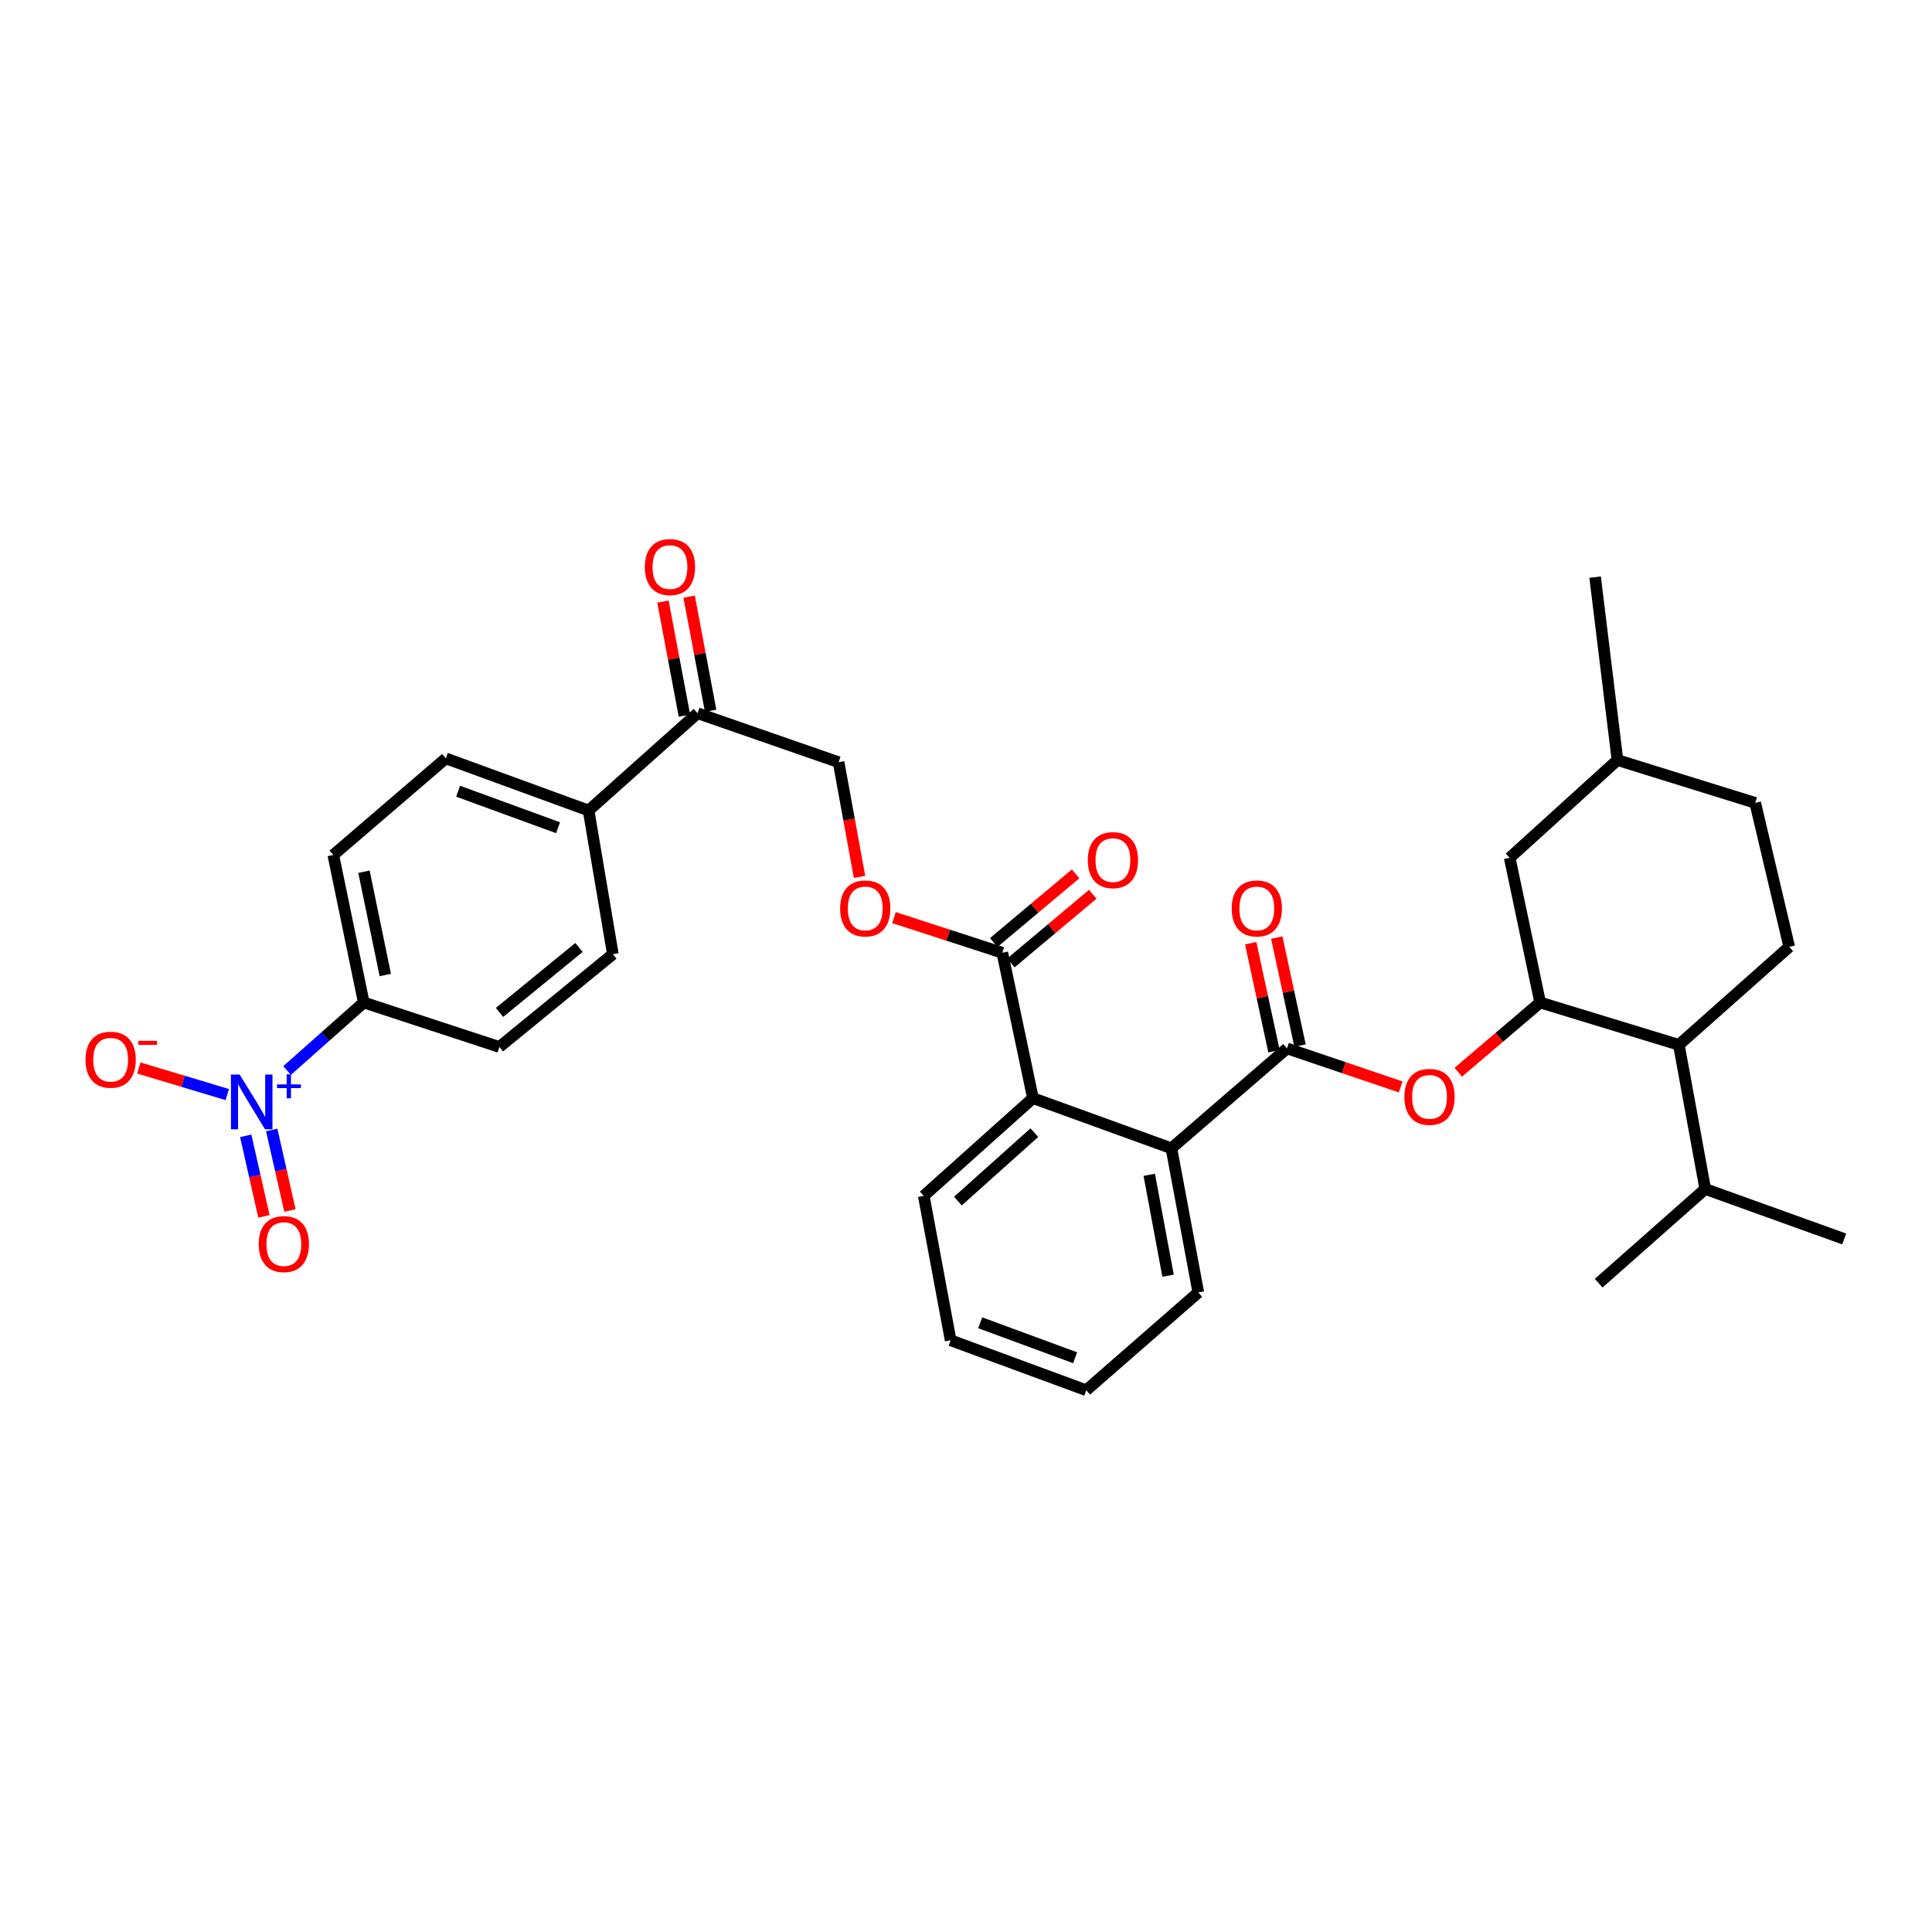 <?xml version='1.0' encoding='iso-8859-1'?>
<svg version='1.1' baseProfile='full'
              xmlns='http://www.w3.org/2000/svg'
                      xmlns:rdkit='http://www.rdkit.org/xml'
                      xmlns:xlink='http://www.w3.org/1999/xlink'
                  xml:space='preserve'
width='1000px' height='1000px' viewBox='0 0 1000 1000'>
<!-- END OF HEADER -->
<rect style='opacity:1.0;fill:#FFFFFF;stroke:none' width='1000' height='1000' x='0' y='0'> </rect>
<path class='bond-7' d='M 148.6,554.094 L 168.442,536.493' style='fill:none;fill-rule:evenodd;stroke:#0000FF;stroke-width:6px;stroke-linecap:butt;stroke-linejoin:miter;stroke-opacity:1' />
<path class='bond-7' d='M 168.442,536.493 L 188.285,518.891' style='fill:none;fill-rule:evenodd;stroke:#000000;stroke-width:6px;stroke-linecap:butt;stroke-linejoin:miter;stroke-opacity:1' />
<path class='bond-8' d='M 117.638,566.545 L 94.742,559.672' style='fill:none;fill-rule:evenodd;stroke:#0000FF;stroke-width:6px;stroke-linecap:butt;stroke-linejoin:miter;stroke-opacity:1' />
<path class='bond-8' d='M 94.742,559.672 L 71.847,552.8' style='fill:none;fill-rule:evenodd;stroke:#FF0000;stroke-width:6px;stroke-linecap:butt;stroke-linejoin:miter;stroke-opacity:1' />
<path class='bond-11' d='M 127.186,587.907 L 131.9,608.747' style='fill:none;fill-rule:evenodd;stroke:#0000FF;stroke-width:6px;stroke-linecap:butt;stroke-linejoin:miter;stroke-opacity:1' />
<path class='bond-11' d='M 131.9,608.747 L 136.613,629.588' style='fill:none;fill-rule:evenodd;stroke:#FF0000;stroke-width:6px;stroke-linecap:butt;stroke-linejoin:miter;stroke-opacity:1' />
<path class='bond-11' d='M 140.639,584.864 L 145.353,605.704' style='fill:none;fill-rule:evenodd;stroke:#0000FF;stroke-width:6px;stroke-linecap:butt;stroke-linejoin:miter;stroke-opacity:1' />
<path class='bond-11' d='M 145.353,605.704 L 150.067,626.545' style='fill:none;fill-rule:evenodd;stroke:#FF0000;stroke-width:6px;stroke-linecap:butt;stroke-linejoin:miter;stroke-opacity:1' />
<path class='bond-0' d='M 666.157,542.654 L 606.316,594.357' style='fill:none;fill-rule:evenodd;stroke:#000000;stroke-width:6px;stroke-linecap:butt;stroke-linejoin:miter;stroke-opacity:1' />
<path class='bond-3' d='M 666.157,542.654 L 695.569,552.62' style='fill:none;fill-rule:evenodd;stroke:#000000;stroke-width:6px;stroke-linecap:butt;stroke-linejoin:miter;stroke-opacity:1' />
<path class='bond-3' d='M 695.569,552.62 L 724.981,562.586' style='fill:none;fill-rule:evenodd;stroke:#FF0000;stroke-width:6px;stroke-linecap:butt;stroke-linejoin:miter;stroke-opacity:1' />
<path class='bond-13' d='M 672.898,541.201 L 666.873,513.244' style='fill:none;fill-rule:evenodd;stroke:#000000;stroke-width:6px;stroke-linecap:butt;stroke-linejoin:miter;stroke-opacity:1' />
<path class='bond-13' d='M 666.873,513.244 L 660.847,485.286' style='fill:none;fill-rule:evenodd;stroke:#FF0000;stroke-width:6px;stroke-linecap:butt;stroke-linejoin:miter;stroke-opacity:1' />
<path class='bond-13' d='M 659.415,544.107 L 653.389,516.15' style='fill:none;fill-rule:evenodd;stroke:#000000;stroke-width:6px;stroke-linecap:butt;stroke-linejoin:miter;stroke-opacity:1' />
<path class='bond-13' d='M 653.389,516.15 L 647.363,488.192' style='fill:none;fill-rule:evenodd;stroke:#FF0000;stroke-width:6px;stroke-linecap:butt;stroke-linejoin:miter;stroke-opacity:1' />
<path class='bond-1' d='M 797.186,518.891 L 775.997,536.935' style='fill:none;fill-rule:evenodd;stroke:#000000;stroke-width:6px;stroke-linecap:butt;stroke-linejoin:miter;stroke-opacity:1' />
<path class='bond-1' d='M 775.997,536.935 L 754.808,554.979' style='fill:none;fill-rule:evenodd;stroke:#FF0000;stroke-width:6px;stroke-linecap:butt;stroke-linejoin:miter;stroke-opacity:1' />
<path class='bond-6' d='M 797.186,518.891 L 868.973,540.8' style='fill:none;fill-rule:evenodd;stroke:#000000;stroke-width:6px;stroke-linecap:butt;stroke-linejoin:miter;stroke-opacity:1' />
<path class='bond-15' d='M 797.186,518.891 L 781.416,444.009' style='fill:none;fill-rule:evenodd;stroke:#000000;stroke-width:6px;stroke-linecap:butt;stroke-linejoin:miter;stroke-opacity:1' />
<path class='bond-2' d='M 606.316,594.357 L 534.652,568.394' style='fill:none;fill-rule:evenodd;stroke:#000000;stroke-width:6px;stroke-linecap:butt;stroke-linejoin:miter;stroke-opacity:1' />
<path class='bond-26' d='M 606.316,594.357 L 620.24,668.971' style='fill:none;fill-rule:evenodd;stroke:#000000;stroke-width:6px;stroke-linecap:butt;stroke-linejoin:miter;stroke-opacity:1' />
<path class='bond-26' d='M 594.845,608.079 L 604.592,660.309' style='fill:none;fill-rule:evenodd;stroke:#000000;stroke-width:6px;stroke-linecap:butt;stroke-linejoin:miter;stroke-opacity:1' />
<path class='bond-4' d='M 534.652,568.394 L 518.782,493.144' style='fill:none;fill-rule:evenodd;stroke:#000000;stroke-width:6px;stroke-linecap:butt;stroke-linejoin:miter;stroke-opacity:1' />
<path class='bond-27' d='M 534.652,568.394 L 478.137,618.993' style='fill:none;fill-rule:evenodd;stroke:#000000;stroke-width:6px;stroke-linecap:butt;stroke-linejoin:miter;stroke-opacity:1' />
<path class='bond-27' d='M 535.375,586.261 L 495.815,621.68' style='fill:none;fill-rule:evenodd;stroke:#000000;stroke-width:6px;stroke-linecap:butt;stroke-linejoin:miter;stroke-opacity:1' />
<path class='bond-5' d='M 518.782,493.144 L 490.75,484.046' style='fill:none;fill-rule:evenodd;stroke:#000000;stroke-width:6px;stroke-linecap:butt;stroke-linejoin:miter;stroke-opacity:1' />
<path class='bond-5' d='M 490.75,484.046 L 462.718,474.948' style='fill:none;fill-rule:evenodd;stroke:#FF0000;stroke-width:6px;stroke-linecap:butt;stroke-linejoin:miter;stroke-opacity:1' />
<path class='bond-16' d='M 523.214,498.428 L 544.409,480.648' style='fill:none;fill-rule:evenodd;stroke:#000000;stroke-width:6px;stroke-linecap:butt;stroke-linejoin:miter;stroke-opacity:1' />
<path class='bond-16' d='M 544.409,480.648 L 565.604,462.869' style='fill:none;fill-rule:evenodd;stroke:#FF0000;stroke-width:6px;stroke-linecap:butt;stroke-linejoin:miter;stroke-opacity:1' />
<path class='bond-16' d='M 514.35,487.86 L 535.544,470.08' style='fill:none;fill-rule:evenodd;stroke:#000000;stroke-width:6px;stroke-linecap:butt;stroke-linejoin:miter;stroke-opacity:1' />
<path class='bond-16' d='M 535.544,470.08 L 556.739,452.301' style='fill:none;fill-rule:evenodd;stroke:#FF0000;stroke-width:6px;stroke-linecap:butt;stroke-linejoin:miter;stroke-opacity:1' />
<path class='bond-12' d='M 868.973,540.8 L 926.1,490.079' style='fill:none;fill-rule:evenodd;stroke:#000000;stroke-width:6px;stroke-linecap:butt;stroke-linejoin:miter;stroke-opacity:1' />
<path class='bond-23' d='M 868.973,540.8 L 882.628,615.414' style='fill:none;fill-rule:evenodd;stroke:#000000;stroke-width:6px;stroke-linecap:butt;stroke-linejoin:miter;stroke-opacity:1' />
<path class='bond-19' d='M 188.285,518.891 L 172.514,442.537' style='fill:none;fill-rule:evenodd;stroke:#000000;stroke-width:6px;stroke-linecap:butt;stroke-linejoin:miter;stroke-opacity:1' />
<path class='bond-19' d='M 199.428,504.648 L 188.388,451.2' style='fill:none;fill-rule:evenodd;stroke:#000000;stroke-width:6px;stroke-linecap:butt;stroke-linejoin:miter;stroke-opacity:1' />
<path class='bond-20' d='M 188.285,518.891 L 258.47,541.911' style='fill:none;fill-rule:evenodd;stroke:#000000;stroke-width:6px;stroke-linecap:butt;stroke-linejoin:miter;stroke-opacity:1' />
<path class='bond-9' d='M 444.889,453.883 L 439.471,424.198' style='fill:none;fill-rule:evenodd;stroke:#FF0000;stroke-width:6px;stroke-linecap:butt;stroke-linejoin:miter;stroke-opacity:1' />
<path class='bond-9' d='M 439.471,424.198 L 434.052,394.513' style='fill:none;fill-rule:evenodd;stroke:#000000;stroke-width:6px;stroke-linecap:butt;stroke-linejoin:miter;stroke-opacity:1' />
<path class='bond-10' d='M 361.039,369.157 L 304.655,419.518' style='fill:none;fill-rule:evenodd;stroke:#000000;stroke-width:6px;stroke-linecap:butt;stroke-linejoin:miter;stroke-opacity:1' />
<path class='bond-17' d='M 361.039,369.157 L 434.052,394.513' style='fill:none;fill-rule:evenodd;stroke:#000000;stroke-width:6px;stroke-linecap:butt;stroke-linejoin:miter;stroke-opacity:1' />
<path class='bond-18' d='M 367.817,367.88 L 362.255,338.36' style='fill:none;fill-rule:evenodd;stroke:#000000;stroke-width:6px;stroke-linecap:butt;stroke-linejoin:miter;stroke-opacity:1' />
<path class='bond-18' d='M 362.255,338.36 L 356.692,308.84' style='fill:none;fill-rule:evenodd;stroke:#FF0000;stroke-width:6px;stroke-linecap:butt;stroke-linejoin:miter;stroke-opacity:1' />
<path class='bond-18' d='M 354.262,370.434 L 348.7,340.914' style='fill:none;fill-rule:evenodd;stroke:#000000;stroke-width:6px;stroke-linecap:butt;stroke-linejoin:miter;stroke-opacity:1' />
<path class='bond-18' d='M 348.7,340.914 L 343.138,311.394' style='fill:none;fill-rule:evenodd;stroke:#FF0000;stroke-width:6px;stroke-linecap:butt;stroke-linejoin:miter;stroke-opacity:1' />
<path class='bond-35' d='M 926.1,490.079 L 908.491,415.564' style='fill:none;fill-rule:evenodd;stroke:#000000;stroke-width:6px;stroke-linecap:butt;stroke-linejoin:miter;stroke-opacity:1' />
<path class='bond-14' d='M 304.655,419.518 L 317.215,493.879' style='fill:none;fill-rule:evenodd;stroke:#000000;stroke-width:6px;stroke-linecap:butt;stroke-linejoin:miter;stroke-opacity:1' />
<path class='bond-33' d='M 304.655,419.518 L 230.768,392.536' style='fill:none;fill-rule:evenodd;stroke:#000000;stroke-width:6px;stroke-linecap:butt;stroke-linejoin:miter;stroke-opacity:1' />
<path class='bond-33' d='M 288.841,428.427 L 237.12,409.54' style='fill:none;fill-rule:evenodd;stroke:#000000;stroke-width:6px;stroke-linecap:butt;stroke-linejoin:miter;stroke-opacity:1' />
<path class='bond-25' d='M 781.416,444.009 L 837.202,393.41' style='fill:none;fill-rule:evenodd;stroke:#000000;stroke-width:6px;stroke-linecap:butt;stroke-linejoin:miter;stroke-opacity:1' />
<path class='bond-21' d='M 172.514,442.537 L 230.768,392.536' style='fill:none;fill-rule:evenodd;stroke:#000000;stroke-width:6px;stroke-linecap:butt;stroke-linejoin:miter;stroke-opacity:1' />
<path class='bond-22' d='M 258.47,541.911 L 317.215,493.879' style='fill:none;fill-rule:evenodd;stroke:#000000;stroke-width:6px;stroke-linecap:butt;stroke-linejoin:miter;stroke-opacity:1' />
<path class='bond-22' d='M 258.551,524.028 L 299.672,490.406' style='fill:none;fill-rule:evenodd;stroke:#000000;stroke-width:6px;stroke-linecap:butt;stroke-linejoin:miter;stroke-opacity:1' />
<path class='bond-28' d='M 882.628,615.414 L 827.47,664.174' style='fill:none;fill-rule:evenodd;stroke:#000000;stroke-width:6px;stroke-linecap:butt;stroke-linejoin:miter;stroke-opacity:1' />
<path class='bond-29' d='M 882.628,615.414 L 954.545,641.285' style='fill:none;fill-rule:evenodd;stroke:#000000;stroke-width:6px;stroke-linecap:butt;stroke-linejoin:miter;stroke-opacity:1' />
<path class='bond-24' d='M 908.491,415.564 L 837.202,393.41' style='fill:none;fill-rule:evenodd;stroke:#000000;stroke-width:6px;stroke-linecap:butt;stroke-linejoin:miter;stroke-opacity:1' />
<path class='bond-30' d='M 837.202,393.41 L 825.631,298.718' style='fill:none;fill-rule:evenodd;stroke:#000000;stroke-width:6px;stroke-linecap:butt;stroke-linejoin:miter;stroke-opacity:1' />
<path class='bond-34' d='M 620.24,668.971 L 562.239,719.585' style='fill:none;fill-rule:evenodd;stroke:#000000;stroke-width:6px;stroke-linecap:butt;stroke-linejoin:miter;stroke-opacity:1' />
<path class='bond-32' d='M 478.137,618.993 L 492.053,693.73' style='fill:none;fill-rule:evenodd;stroke:#000000;stroke-width:6px;stroke-linecap:butt;stroke-linejoin:miter;stroke-opacity:1' />
<path class='bond-31' d='M 562.239,719.585 L 492.053,693.73' style='fill:none;fill-rule:evenodd;stroke:#000000;stroke-width:6px;stroke-linecap:butt;stroke-linejoin:miter;stroke-opacity:1' />
<path class='bond-31' d='M 556.479,702.764 L 507.349,684.665' style='fill:none;fill-rule:evenodd;stroke:#000000;stroke-width:6px;stroke-linecap:butt;stroke-linejoin:miter;stroke-opacity:1' />
<path  class='atom-0' d='M 124.024 556.181
L 133.304 571.181
Q 134.224 572.661, 135.704 575.341
Q 137.184 578.021, 137.264 578.181
L 137.264 556.181
L 141.024 556.181
L 141.024 584.501
L 137.144 584.501
L 127.184 568.101
Q 126.024 566.181, 124.784 563.981
Q 123.584 561.781, 123.224 561.101
L 123.224 584.501
L 119.544 584.501
L 119.544 556.181
L 124.024 556.181
' fill='#0000FF'/>
<path  class='atom-0' d='M 143.4 561.286
L 148.389 561.286
L 148.389 556.032
L 150.607 556.032
L 150.607 561.286
L 155.729 561.286
L 155.729 563.186
L 150.607 563.186
L 150.607 568.466
L 148.389 568.466
L 148.389 563.186
L 143.4 563.186
L 143.4 561.286
' fill='#0000FF'/>
<path  class='atom-4' d='M 726.928 567.731
Q 726.928 560.931, 730.288 557.131
Q 733.648 553.331, 739.928 553.331
Q 746.208 553.331, 749.568 557.131
Q 752.928 560.931, 752.928 567.731
Q 752.928 574.611, 749.528 578.531
Q 746.128 582.411, 739.928 582.411
Q 733.688 582.411, 730.288 578.531
Q 726.928 574.651, 726.928 567.731
M 739.928 579.211
Q 744.248 579.211, 746.568 576.331
Q 748.928 573.411, 748.928 567.731
Q 748.928 562.171, 746.568 559.371
Q 744.248 556.531, 739.928 556.531
Q 735.608 556.531, 733.248 559.331
Q 730.928 562.131, 730.928 567.731
Q 730.928 573.451, 733.248 576.331
Q 735.608 579.211, 739.928 579.211
' fill='#FF0000'/>
<path  class='atom-9' d='M 44.271 548.505
Q 44.271 541.705, 47.631 537.905
Q 50.991 534.105, 57.271 534.105
Q 63.551 534.105, 66.911 537.905
Q 70.271 541.705, 70.271 548.505
Q 70.271 555.385, 66.871 559.305
Q 63.471 563.185, 57.271 563.185
Q 51.031 563.185, 47.631 559.305
Q 44.271 555.425, 44.271 548.505
M 57.271 559.985
Q 61.591 559.985, 63.911 557.105
Q 66.271 554.185, 66.271 548.505
Q 66.271 542.945, 63.911 540.145
Q 61.591 537.305, 57.271 537.305
Q 52.951 537.305, 50.591 540.105
Q 48.271 542.905, 48.271 548.505
Q 48.271 554.225, 50.591 557.105
Q 52.951 559.985, 57.271 559.985
' fill='#FF0000'/>
<path  class='atom-9' d='M 71.591 538.727
L 81.28 538.727
L 81.28 540.839
L 71.591 540.839
L 71.591 538.727
' fill='#FF0000'/>
<path  class='atom-10' d='M 434.853 470.204
Q 434.853 463.404, 438.213 459.604
Q 441.573 455.804, 447.853 455.804
Q 454.133 455.804, 457.493 459.604
Q 460.853 463.404, 460.853 470.204
Q 460.853 477.084, 457.453 481.004
Q 454.053 484.884, 447.853 484.884
Q 441.613 484.884, 438.213 481.004
Q 434.853 477.124, 434.853 470.204
M 447.853 481.684
Q 452.173 481.684, 454.493 478.804
Q 456.853 475.884, 456.853 470.204
Q 456.853 464.644, 454.493 461.844
Q 452.173 459.004, 447.853 459.004
Q 443.533 459.004, 441.173 461.804
Q 438.853 464.604, 438.853 470.204
Q 438.853 475.924, 441.173 478.804
Q 443.533 481.684, 447.853 481.684
' fill='#FF0000'/>
<path  class='atom-12' d='M 133.912 643.939
Q 133.912 637.139, 137.272 633.339
Q 140.632 629.539, 146.912 629.539
Q 153.192 629.539, 156.552 633.339
Q 159.912 637.139, 159.912 643.939
Q 159.912 650.819, 156.512 654.739
Q 153.112 658.619, 146.912 658.619
Q 140.672 658.619, 137.272 654.739
Q 133.912 650.859, 133.912 643.939
M 146.912 655.419
Q 151.232 655.419, 153.552 652.539
Q 155.912 649.619, 155.912 643.939
Q 155.912 638.379, 153.552 635.579
Q 151.232 632.739, 146.912 632.739
Q 142.592 632.739, 140.232 635.539
Q 137.912 638.339, 137.912 643.939
Q 137.912 649.659, 140.232 652.539
Q 142.592 655.419, 146.912 655.419
' fill='#FF0000'/>
<path  class='atom-14' d='M 637.524 470.204
Q 637.524 463.404, 640.884 459.604
Q 644.244 455.804, 650.524 455.804
Q 656.804 455.804, 660.164 459.604
Q 663.524 463.404, 663.524 470.204
Q 663.524 477.084, 660.124 481.004
Q 656.724 484.884, 650.524 484.884
Q 644.284 484.884, 640.884 481.004
Q 637.524 477.124, 637.524 470.204
M 650.524 481.684
Q 654.844 481.684, 657.164 478.804
Q 659.524 475.884, 659.524 470.204
Q 659.524 464.644, 657.164 461.844
Q 654.844 459.004, 650.524 459.004
Q 646.204 459.004, 643.844 461.804
Q 641.524 464.604, 641.524 470.204
Q 641.524 475.924, 643.844 478.804
Q 646.204 481.684, 650.524 481.684
' fill='#FF0000'/>
<path  class='atom-17' d='M 563.04 445.192
Q 563.04 438.392, 566.4 434.592
Q 569.76 430.792, 576.04 430.792
Q 582.32 430.792, 585.68 434.592
Q 589.04 438.392, 589.04 445.192
Q 589.04 452.072, 585.64 455.992
Q 582.24 459.872, 576.04 459.872
Q 569.8 459.872, 566.4 455.992
Q 563.04 452.112, 563.04 445.192
M 576.04 456.672
Q 580.36 456.672, 582.68 453.792
Q 585.04 450.872, 585.04 445.192
Q 585.04 439.632, 582.68 436.832
Q 580.36 433.992, 576.04 433.992
Q 571.72 433.992, 569.36 436.792
Q 567.04 439.592, 567.04 445.192
Q 567.04 450.912, 569.36 453.792
Q 571.72 456.672, 576.04 456.672
' fill='#FF0000'/>
<path  class='atom-19' d='M 333.771 293.511
Q 333.771 286.711, 337.131 282.911
Q 340.491 279.111, 346.771 279.111
Q 353.051 279.111, 356.411 282.911
Q 359.771 286.711, 359.771 293.511
Q 359.771 300.391, 356.371 304.311
Q 352.971 308.191, 346.771 308.191
Q 340.531 308.191, 337.131 304.311
Q 333.771 300.431, 333.771 293.511
M 346.771 304.991
Q 351.091 304.991, 353.411 302.111
Q 355.771 299.191, 355.771 293.511
Q 355.771 287.951, 353.411 285.151
Q 351.091 282.311, 346.771 282.311
Q 342.451 282.311, 340.091 285.111
Q 337.771 287.911, 337.771 293.511
Q 337.771 299.231, 340.091 302.111
Q 342.451 304.991, 346.771 304.991
' fill='#FF0000'/>
</svg>
